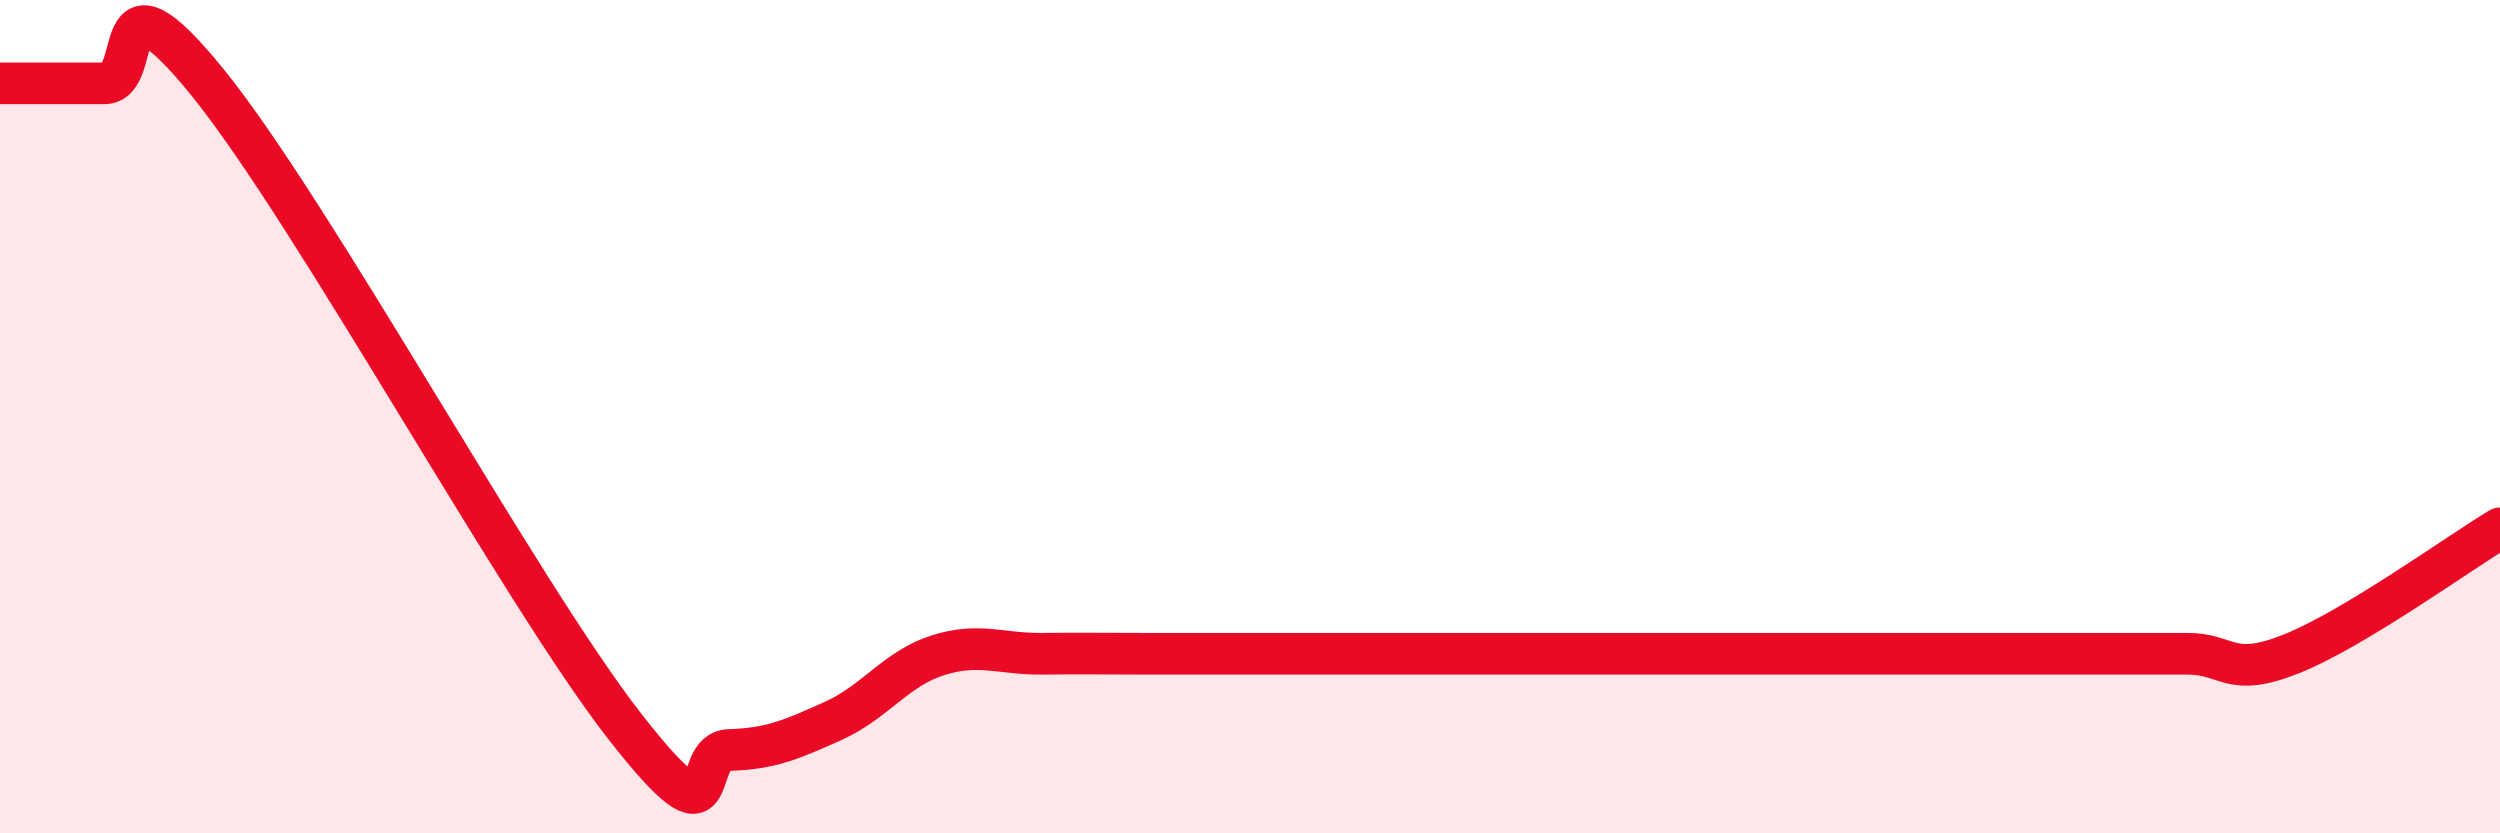 
    <svg width="60" height="20" viewBox="0 0 60 20" xmlns="http://www.w3.org/2000/svg">
      <path
        d="M 0,2 C 0.5,2 1.5,2 2.5,2 C 3.5,2 2.5,-1.09 5,2 C 7.5,5.09 12.5,14.24 15,17.44 C 17.5,20.64 16.5,18.03 17.5,18 C 18.5,17.97 19,17.75 20,17.3 C 21,16.85 21.5,16.05 22.5,15.73 C 23.5,15.41 24,15.7 25,15.69 C 26,15.68 26.5,15.69 27.5,15.69 C 28.5,15.69 29,15.69 30,15.69 C 31,15.69 31.5,15.69 32.5,15.69 C 33.5,15.69 33.5,15.69 35,15.69 C 36.5,15.69 38.5,15.69 40,15.69 C 41.5,15.69 41.5,15.69 42.5,15.69 C 43.5,15.69 44,15.69 45,15.69 C 46,15.69 46.5,15.69 47.5,15.69 C 48.5,15.69 49,15.69 50,15.69 C 51,15.69 51.5,15.69 52.5,15.69 C 53.5,15.69 53.5,16.29 55,15.69 C 56.5,15.09 59,13.28 60,12.68L60 20L0 20Z"
        fill="#EB0A25"
        opacity="0.1"
        stroke-linecap="round"
        stroke-linejoin="round"
      />
      <path
        d="M 0,2 C 0.5,2 1.5,2 2.5,2 C 3.5,2 2.5,-1.09 5,2 C 7.5,5.09 12.5,14.24 15,17.44 C 17.5,20.64 16.5,18.03 17.5,18 C 18.5,17.97 19,17.75 20,17.3 C 21,16.85 21.5,16.05 22.5,15.73 C 23.5,15.41 24,15.7 25,15.69 C 26,15.68 26.5,15.69 27.5,15.69 C 28.5,15.69 29,15.69 30,15.69 C 31,15.69 31.5,15.69 32.5,15.69 C 33.5,15.69 33.5,15.69 35,15.69 C 36.5,15.69 38.5,15.69 40,15.69 C 41.5,15.69 41.5,15.69 42.5,15.69 C 43.5,15.69 44,15.69 45,15.69 C 46,15.69 46.5,15.69 47.5,15.69 C 48.5,15.69 49,15.69 50,15.69 C 51,15.69 51.5,15.69 52.5,15.69 C 53.5,15.69 53.5,16.29 55,15.69 C 56.5,15.09 59,13.28 60,12.68"
        stroke="#EB0A25"
        stroke-width="1"
        fill="none"
        stroke-linecap="round"
        stroke-linejoin="round"
      />
    </svg>
  